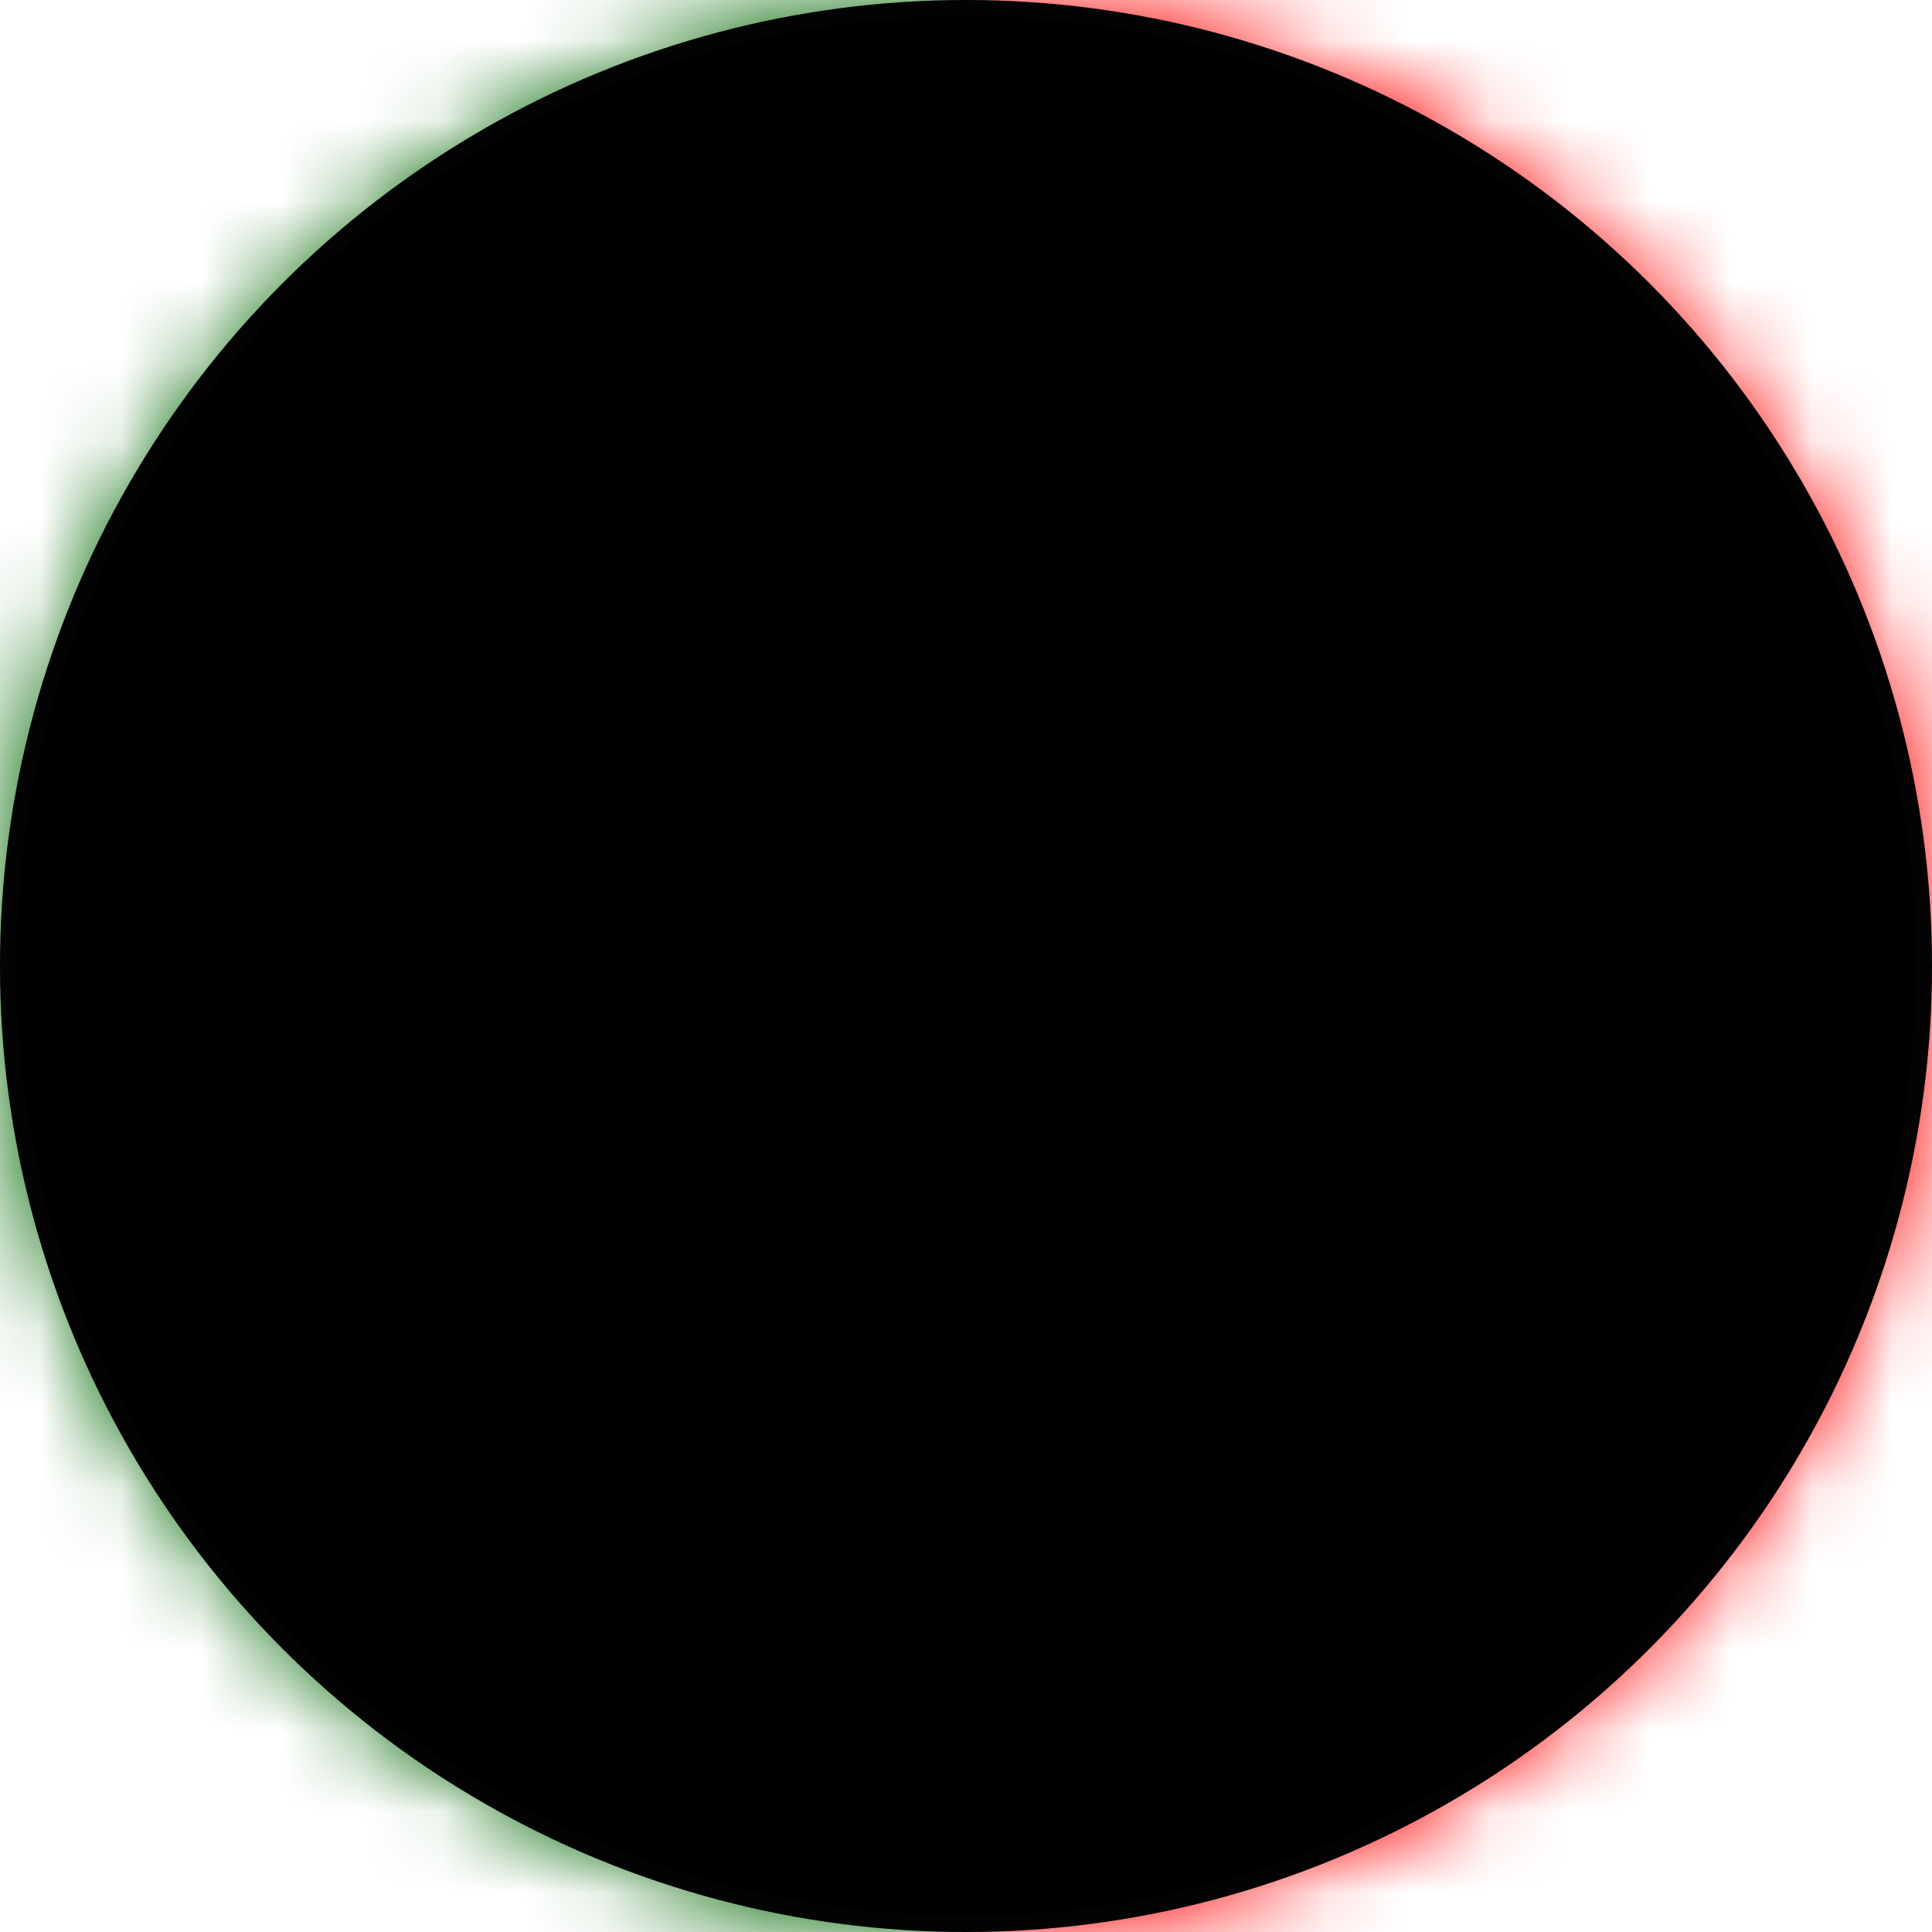 <svg xmlns="http://www.w3.org/2000/svg" xmlns:xlink="http://www.w3.org/1999/xlink" width="24" height="24" viewBox="0 0 24 24">
    <defs>
        <circle id="4mmcxhtgea" cx="12" cy="12" r="12"/>
        <circle id="ixtb2dtvbf" cx="12" cy="12" r="12"/>
        <filter id="t06ayxcj7e" width="100.8%" height="100.8%" x="-.4%" y="-.4%" filterUnits="objectBoundingBox">
            <feGaussianBlur in="SourceAlpha" result="shadowBlurInner1" stdDeviation=".1"/>
            <feOffset in="shadowBlurInner1" result="shadowOffsetInner1"/>
            <feComposite in="shadowOffsetInner1" in2="SourceAlpha" k2="-1" k3="1" operator="arithmetic" result="shadowInnerInner1"/>
            <feColorMatrix in="shadowInnerInner1" values="0 0 0 0 0 0 0 0 0 0 0 0 0 0 0 0 0 0 0.2 0"/>
        </filter>
        <path id="xfm12xw7kc" d="M0 24L24 24 24 0 0 0z"/>
    </defs>
    <g fill="none" fill-rule="evenodd">
        <g>
            <g>
                <g>
                    <g transform="translate(-456 -3816) translate(152 3552) translate(304 264)">
                        <mask id="fllezg5kdb" fill="#fff">
                            <use xlink:href="#4mmcxhtgea"/>
                        </mask>
                        <use fill="#FFF" xlink:href="#4mmcxhtgea"/>
                        <g mask="url(#fllezg5kdb)">
                            <path fill="red" d="M12 24L24 24 24 0 12 0z"/>
                            <path fill="#060" d="M0 24L12 24 12 0 0 0z"/>
                            <g>
                                <path fill="#FF0" d="M18.5 12c0 3.59-2.91 6.5-6.5 6.5S5.5 15.59 5.5 12 8.41 5.5 12 5.5s6.5 2.91 6.5 6.5"/>
                                <path fill="#475432" d="M12 5.594c-3.533 0-6.406 2.873-6.406 6.406 0 3.533 2.873 6.406 6.406 6.406 3.533 0 6.406-2.873 6.406-6.406 0-3.533-2.873-6.406-6.406-6.406m0 13c-3.636 0-6.594-2.958-6.594-6.594S8.364 5.406 12 5.406 18.594 8.364 18.594 12 15.636 18.594 12 18.594"/>
                                <path fill="#FF0" d="M17.875 12c0 3.245-2.63 5.875-5.875 5.875S6.125 15.245 6.125 12 8.755 6.125 12 6.125s5.875 2.63 5.875 5.875"/>
                                <path fill="#475432" d="M12 6.25c-3.17 0-5.75 2.58-5.75 5.75s2.58 5.75 5.75 5.75 5.75-2.58 5.75-5.75S15.17 6.25 12 6.25M12 18c-3.308 0-6-2.692-6-6s2.692-6 6-6 6 2.692 6 6-2.692 6-6 6"/>
                                <mask id="h9h3mfbjyd" fill="#fff">
                                    <use xlink:href="#xfm12xw7kc"/>
                                </mask>
                                <path fill="#475432" d="M11.5 17.81L11.75 17.81 11.75 6.113 11.5 6.113zM12.25 17.899L12.5 17.899 12.5 6.113 12.25 6.113z" mask="url(#h9h3mfbjyd)"/>
                                <path fill="#475432" d="M16.45 15.771c-2.69-3.13-5.916-5.565-9.331-7.043l.1-.229c3.448 1.492 6.707 3.95 9.421 7.11l-.19.162z" mask="url(#h9h3mfbjyd)"/>
                                <path fill="#475432" d="M17.036 14.882c-1.645-1.985-4.586-4.802-9.257-6.946l.104-.227c4.714 2.164 7.684 5.008 9.346 7.013l-.193.16z" mask="url(#h9h3mfbjyd)"/>
                                <path fill="#475432" d="M6.168 12.286l-.081-.236c1.465-.503 6.647-1.99 11.83-.015l-.089.234c-5.105-1.944-10.215-.478-11.66.017" mask="url(#h9h3mfbjyd)"/>
                                <path fill="#475432" d="M6.199 11.479l-.079-.237c1.85-.61 6.7-1.833 11.76-.02l-.084.235c-4.987-1.787-9.772-.58-11.597.022M6.84 14.85l-.085-.236c.904-.322 2.787-.864 5.245-.864V14c-2.42 0-4.272.532-5.16.85M7.24 15.507l-.08-.237c.852-.288 2.614-.77 4.84-.77v.25c-2.19 0-3.922.474-4.76.757M11.835 9.062l-.164-.188c.198-.173.41-.338.634-.49 1.113-.757 2.325-1.096 3.145-1.246l.045.246c-.796.146-1.972.474-3.05 1.207-.214.146-.42.304-.61.47" mask="url(#h9h3mfbjyd)"/>
                                <path stroke="#475432" stroke-width=".5" d="M16.22 7.913c-.838.092-2.508.411-3.845 1.51-.043.036-.086.072-.128.11" mask="url(#h9h3mfbjyd)"/>
                                <path fill="red" d="M12 16.25c-2.209 0-4-1.79-4-4v-4.5h8v4.5c0 2.21-1.791 4-4 4" mask="url(#h9h3mfbjyd)"/>
                                <path fill="#FFF" d="M12 14.375c-1.174 0-2.125-.951-2.125-2.125v-2.5h4.25v2.5c0 1.174-.951 2.125-2.125 2.125" mask="url(#h9h3mfbjyd)"/>
                                <path fill="#FF0" d="M9.5 8.847c0 .276-.224.5-.5.5s-.5-.224-.5-.5.224-.5.5-.5.5.224.5.5M15.625 8.847c0 .276-.224.5-.5.5s-.5-.224-.5-.5.224-.5.5-.5.5.224.5.5M9.5 11.597c0 .276-.224.5-.5.5s-.5-.224-.5-.5.224-.5.5-.5.5.224.5.5M15.625 11.597c0 .276-.224.5-.5.5s-.5-.224-.5-.5.224-.5.5-.5.5.224.5.5M10.5 14.597c0 .276-.224.5-.5.5s-.5-.224-.5-.5.224-.5.5-.5.5.224.5.5M14.625 14.597c0 .276-.224.5-.5.5s-.5-.224-.5-.5.224-.5.5-.5.5.224.5.5M12.563 8.847c0 .276-.225.5-.5.5-.277 0-.5-.224-.5-.5s.223-.5.5-.5c.275 0 .5.224.5.5" mask="url(#h9h3mfbjyd)"/>
                                <path fill="#5476BB" d="M14.063 12.097c0 .276-.225.5-.5.5-.277 0-.5-.224-.5-.5s.223-.5.5-.5c.275 0 .5.224.5.5M11.063 12.097c0 .276-.225.5-.5.5-.277 0-.5-.224-.5-.5s.223-.5.5-.5c.275 0 .5.224.5.5M12.563 12.097c0 .276-.225.5-.5.5-.277 0-.5-.224-.5-.5s.223-.5.5-.5c.275 0 .5.224.5.5M12.563 10.597c0 .276-.225.5-.5.5-.277 0-.5-.224-.5-.5s.223-.5.5-.5c.275 0 .5.224.5.5M12.563 13.597c0 .276-.225.5-.5.5-.277 0-.5-.224-.5-.5s.223-.5.5-.5c.275 0 .5.224.5.5" mask="url(#h9h3mfbjyd)"/>
                                <path fill="#475432" d="M9 8.472c-.207 0-.375.168-.375.375s.168.375.375.375.375-.168.375-.375-.168-.375-.375-.375m0 1c-.345 0-.625-.28-.625-.625s.28-.625.625-.625.625.28.625.625-.28.625-.625.625M15.125 8.472c-.207 0-.375.168-.375.375s.168.375.375.375.375-.168.375-.375-.168-.375-.375-.375m0 1c-.345 0-.625-.28-.625-.625s.28-.625.625-.625.625.28.625.625-.28.625-.625.625M9 11.222c-.207 0-.375.168-.375.375s.168.375.375.375.375-.168.375-.375-.168-.375-.375-.375m0 1c-.345 0-.625-.28-.625-.625s.28-.625.625-.625.625.28.625.625-.28.625-.625.625M15.125 11.222c-.207 0-.375.168-.375.375s.168.375.375.375.375-.168.375-.375-.168-.375-.375-.375m0 1c-.345 0-.625-.28-.625-.625s.28-.625.625-.625.625.28.625.625-.28.625-.625.625M10 14.222c-.207 0-.375.168-.375.375s.168.375.375.375.375-.168.375-.375-.168-.375-.375-.375m0 1c-.345 0-.625-.28-.625-.625s.28-.625.625-.625.625.28.625.625-.28.625-.625.625M14.125 14.222c-.207 0-.375.168-.375.375s.168.375.375.375.375-.168.375-.375-.168-.375-.375-.375m0 1c-.345 0-.625-.28-.625-.625s.28-.625.625-.625.625.28.625.625-.28.625-.625.625M12.063 8.472c-.207 0-.376.168-.376.375s.169.375.376.375c.206 0 .374-.168.374-.375s-.168-.375-.374-.375m0 1c-.345 0-.626-.28-.626-.625s.281-.625.626-.625c.344 0 .624.28.624.625s-.28.625-.624.625" mask="url(#h9h3mfbjyd)"/>
                                <path fill="#475432" d="M8.125 7.875v4.375c0 2.137 1.738 3.875 3.875 3.875s3.875-1.738 3.875-3.875V7.875h-7.75zm3.875 8.5c-2.274 0-4.125-1.85-4.125-4.125V7.625h8.25v4.625c0 2.274-1.85 4.125-4.125 4.125z" mask="url(#h9h3mfbjyd)"/>
                            </g>
                        </g>
                    </g>
                    <g transform="translate(-456 -3816) translate(152 3552) translate(304 264)">
                        <use fill="#000" filter="url(#t06ayxcj7e)" xlink:href="#ixtb2dtvbf"/>
                        <circle cx="12" cy="12" r="11.9" stroke="#111214" stroke-linejoin="square" stroke-opacity=".2" stroke-width=".2"/>
                    </g>
                </g>
            </g>
        </g>
    </g>
</svg>

